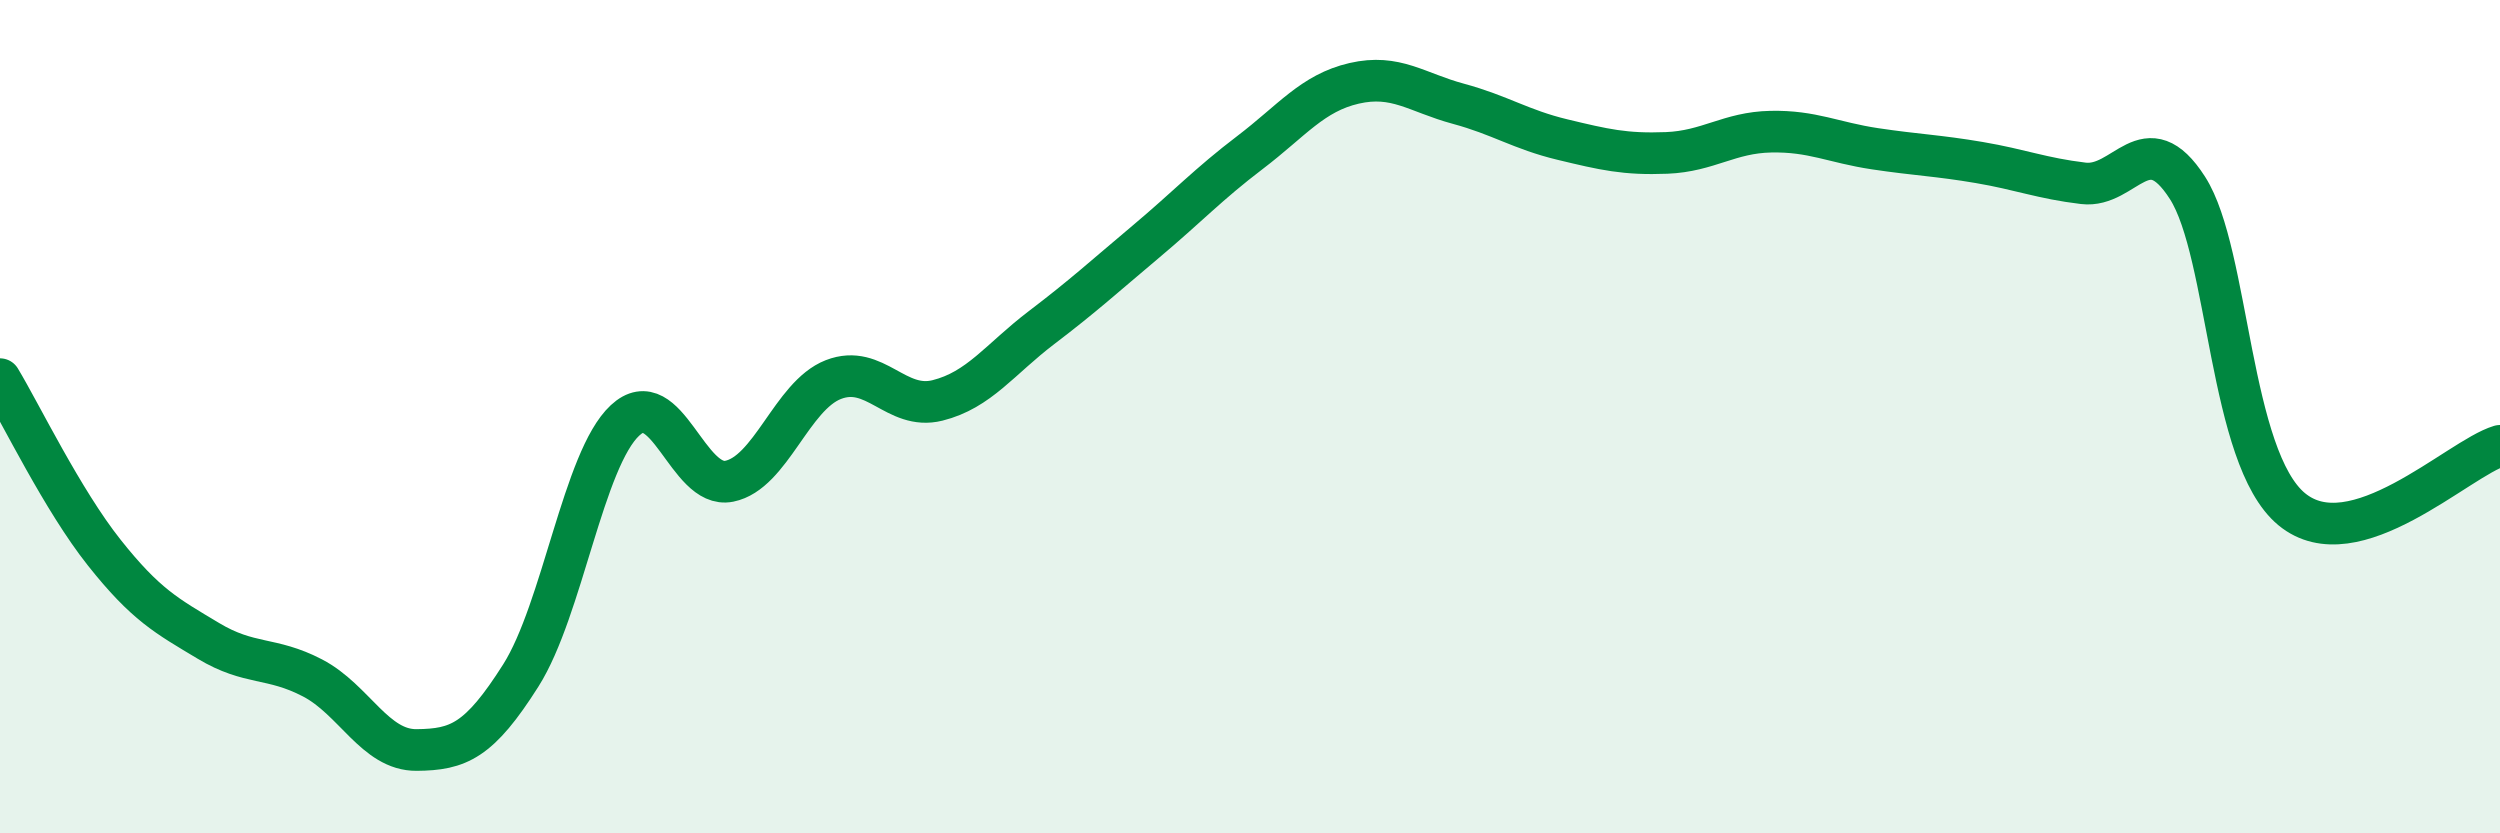 
    <svg width="60" height="20" viewBox="0 0 60 20" xmlns="http://www.w3.org/2000/svg">
      <path
        d="M 0,9.1 C 0.5,9.93 1.5,12 2.5,13.26 C 3.5,14.52 4,14.78 5,15.38 C 6,15.98 6.5,15.75 7.5,16.27 C 8.5,16.79 9,18.01 10,18 C 11,17.99 11.5,17.79 12.5,16.21 C 13.5,14.63 14,11.02 15,10.09 C 16,9.16 16.5,11.75 17.5,11.55 C 18.5,11.35 19,9.5 20,9.11 C 21,8.72 21.5,9.86 22.5,9.61 C 23.5,9.36 24,8.62 25,7.86 C 26,7.1 26.5,6.64 27.5,5.8 C 28.5,4.96 29,4.42 30,3.66 C 31,2.9 31.5,2.23 32.5,2 C 33.5,1.77 34,2.22 35,2.49 C 36,2.76 36.5,3.11 37.5,3.35 C 38.5,3.59 39,3.71 40,3.67 C 41,3.63 41.5,3.18 42.5,3.16 C 43.5,3.14 44,3.42 45,3.57 C 46,3.72 46.5,3.73 47.5,3.9 C 48.5,4.07 49,4.28 50,4.4 C 51,4.52 51.5,2.95 52.5,4.51 C 53.5,6.07 53.5,10.98 55,12.22 C 56.5,13.46 59,11 60,10.7L60 20L0 20Z"
        fill="#008740"
        opacity="0.1"
        stroke-linecap="round"
        stroke-linejoin="round"
      />
      <path
        d="M 0,9.1 C 0.5,9.93 1.5,12 2.5,13.26 C 3.5,14.52 4,14.78 5,15.38 C 6,15.98 6.5,15.75 7.5,16.27 C 8.5,16.79 9,18.01 10,18 C 11,17.99 11.5,17.79 12.5,16.21 C 13.5,14.63 14,11.02 15,10.09 C 16,9.16 16.5,11.75 17.5,11.55 C 18.5,11.35 19,9.5 20,9.11 C 21,8.72 21.5,9.86 22.5,9.61 C 23.5,9.36 24,8.62 25,7.86 C 26,7.1 26.5,6.64 27.5,5.8 C 28.5,4.96 29,4.42 30,3.66 C 31,2.9 31.5,2.23 32.5,2 C 33.5,1.77 34,2.22 35,2.49 C 36,2.76 36.5,3.11 37.5,3.35 C 38.5,3.59 39,3.71 40,3.67 C 41,3.63 41.5,3.18 42.5,3.16 C 43.5,3.14 44,3.42 45,3.57 C 46,3.72 46.5,3.73 47.5,3.9 C 48.5,4.07 49,4.28 50,4.4 C 51,4.52 51.5,2.95 52.5,4.51 C 53.5,6.07 53.5,10.98 55,12.22 C 56.5,13.46 59,11 60,10.7"
        stroke="#008740"
        stroke-width="1"
        fill="none"
        stroke-linecap="round"
        stroke-linejoin="round"
      />
    </svg>
  